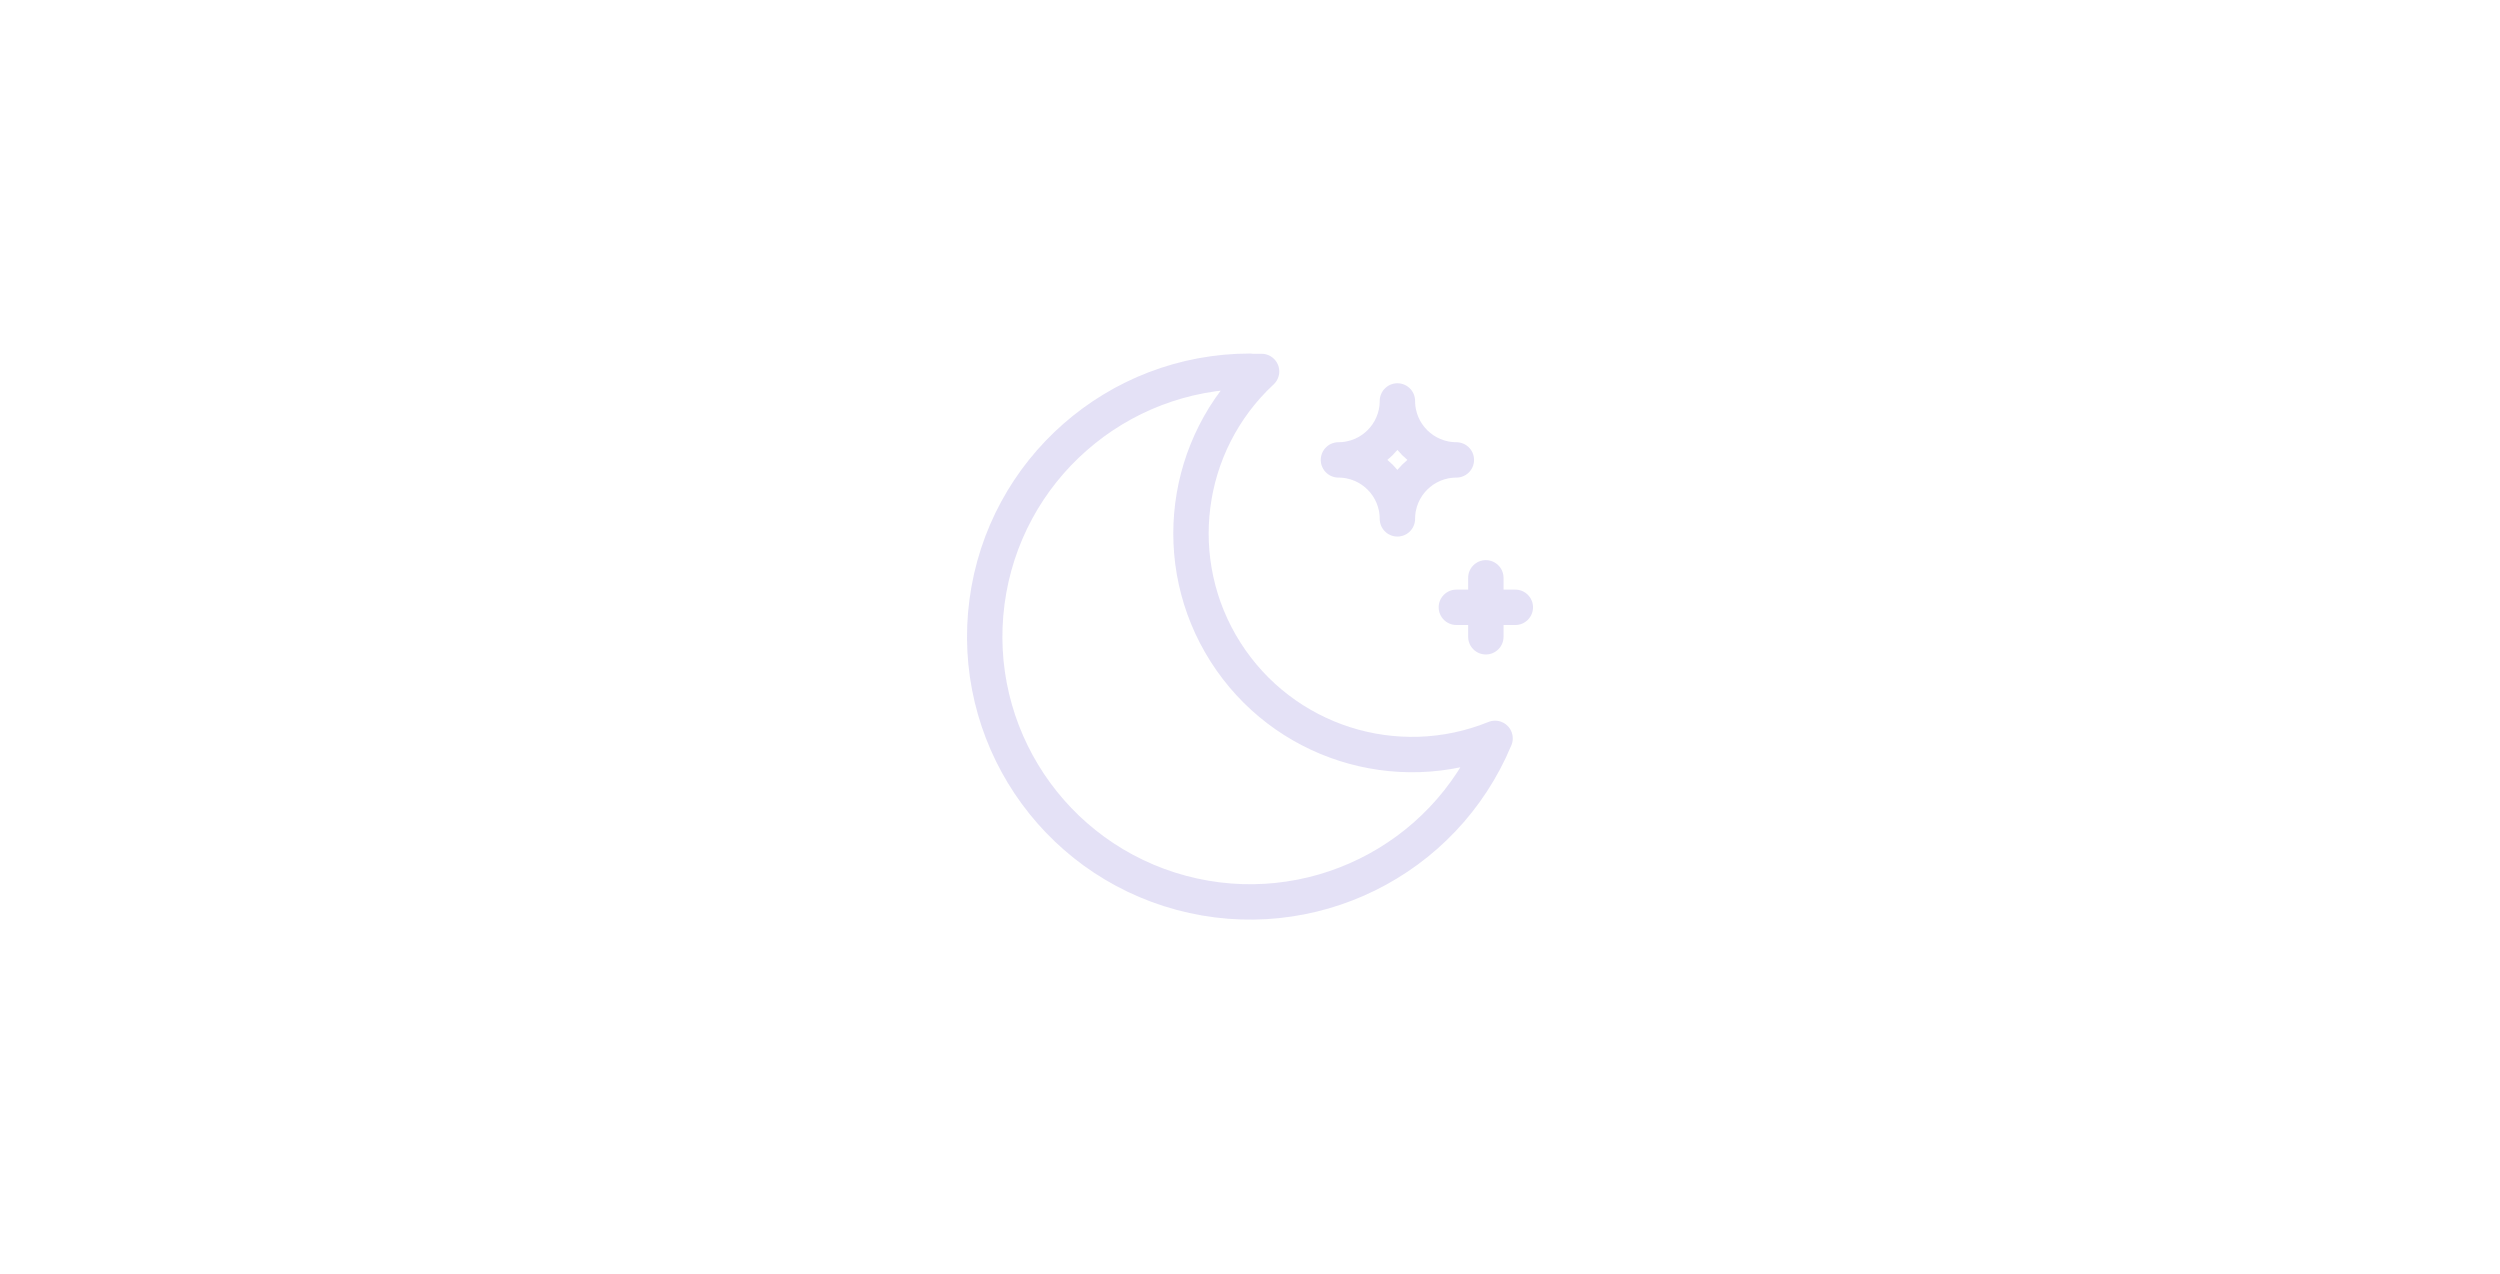 <svg width="106" height="54" viewBox="0 0 106 54" fill="none" xmlns="http://www.w3.org/2000/svg">
<path fill-rule="evenodd" clip-rule="evenodd" d="M53 15.75C53.165 15.75 53.329 15.75 53.491 15.75C50.178 18.829 49.535 23.835 51.964 27.651C54.392 31.467 59.199 33.005 63.391 31.307C61.225 36.519 55.534 39.319 50.083 37.855C44.633 36.39 41.111 31.114 41.849 25.519C42.587 19.924 47.356 15.741 53 15.74V15.75Z" stroke="#E1DEF5" stroke-opacity="0.9" stroke-width="1.5" stroke-linecap="round" stroke-linejoin="round"/>
<path d="M59.25 17C59.25 18.381 60.369 19.5 61.75 19.5C60.369 19.5 59.25 20.619 59.25 22C59.25 20.619 58.131 19.5 56.75 19.5C58.131 19.5 59.25 18.381 59.25 17" stroke="#E1DEF5" stroke-opacity="0.9" stroke-width="1.5" stroke-linecap="round" stroke-linejoin="round"/>
<path d="M61.75 25C61.336 25 61 25.336 61 25.75C61 26.164 61.336 26.5 61.75 26.5V25ZM64.25 26.5C64.664 26.5 65 26.164 65 25.75C65 25.336 64.664 25 64.25 25V26.5ZM63.75 24.5C63.75 24.086 63.414 23.75 63 23.75C62.586 23.75 62.25 24.086 62.25 24.5H63.75ZM62.25 27C62.25 27.414 62.586 27.75 63 27.75C63.414 27.75 63.75 27.414 63.75 27H62.25ZM61.75 26.5H64.25V25H61.75V26.5ZM62.25 24.5V27H63.75V24.5H62.25Z" fill="#E1DEF5" fill-opacity="0.9"/>
</svg>
